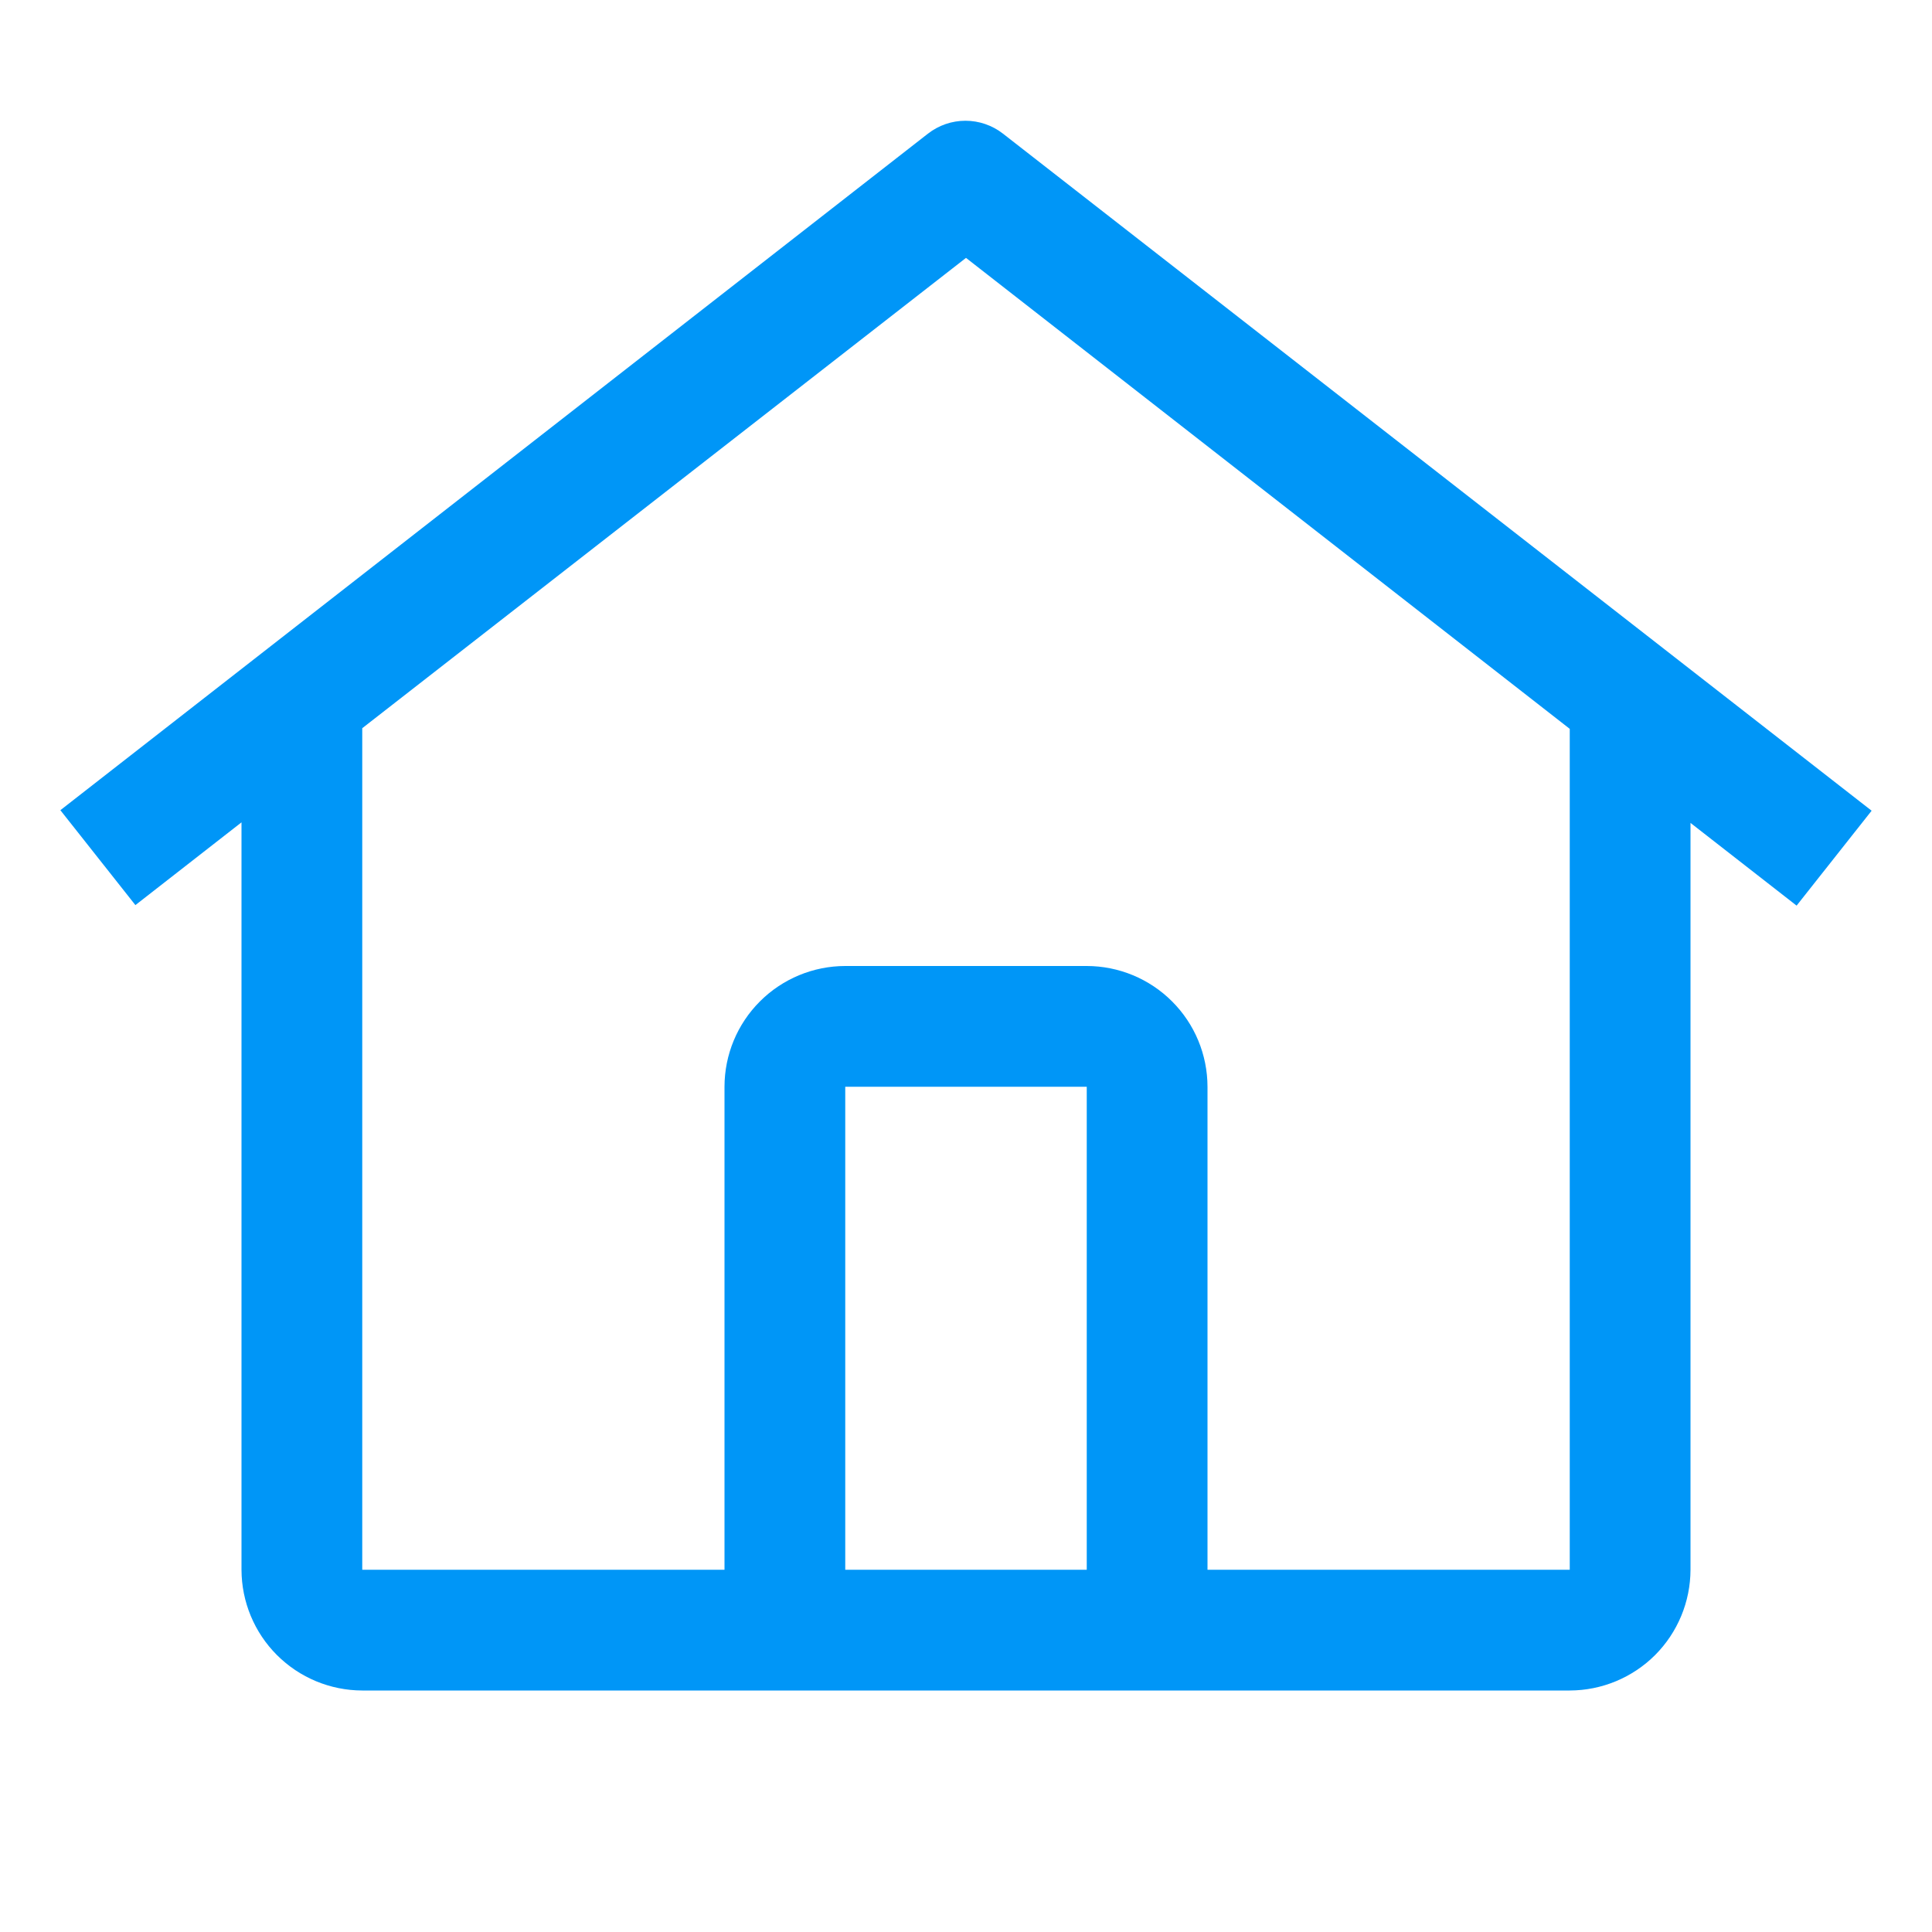 <svg xmlns="http://www.w3.org/2000/svg" width="48" height="48" viewBox="0 0 48 48" fill="none"><path d="M24.919 3.321C24.652 3.113 24.324 3 23.986 3C23.649 3 23.321 3.113 23.054 3.321L1.5 20.129L3.364 22.487L6 20.431V39C6.002 39.795 6.318 40.557 6.88 41.119C7.443 41.682 8.205 41.998 9 42H39C39.795 41.998 40.557 41.682 41.12 41.12C41.682 40.557 41.998 39.795 42 39V20.445L44.636 22.5L46.5 20.142L24.919 3.321ZM27 39H21V27H27V39ZM30 39V27C29.999 26.204 29.683 25.442 29.12 24.88C28.558 24.317 27.795 24.001 27 24H21C20.205 24.001 19.442 24.317 18.88 24.88C18.317 25.442 18.001 26.204 18 27V39H9V18.092L24 6.407L39 18.108V39H30Z" fill="#0096F7"></path></svg>